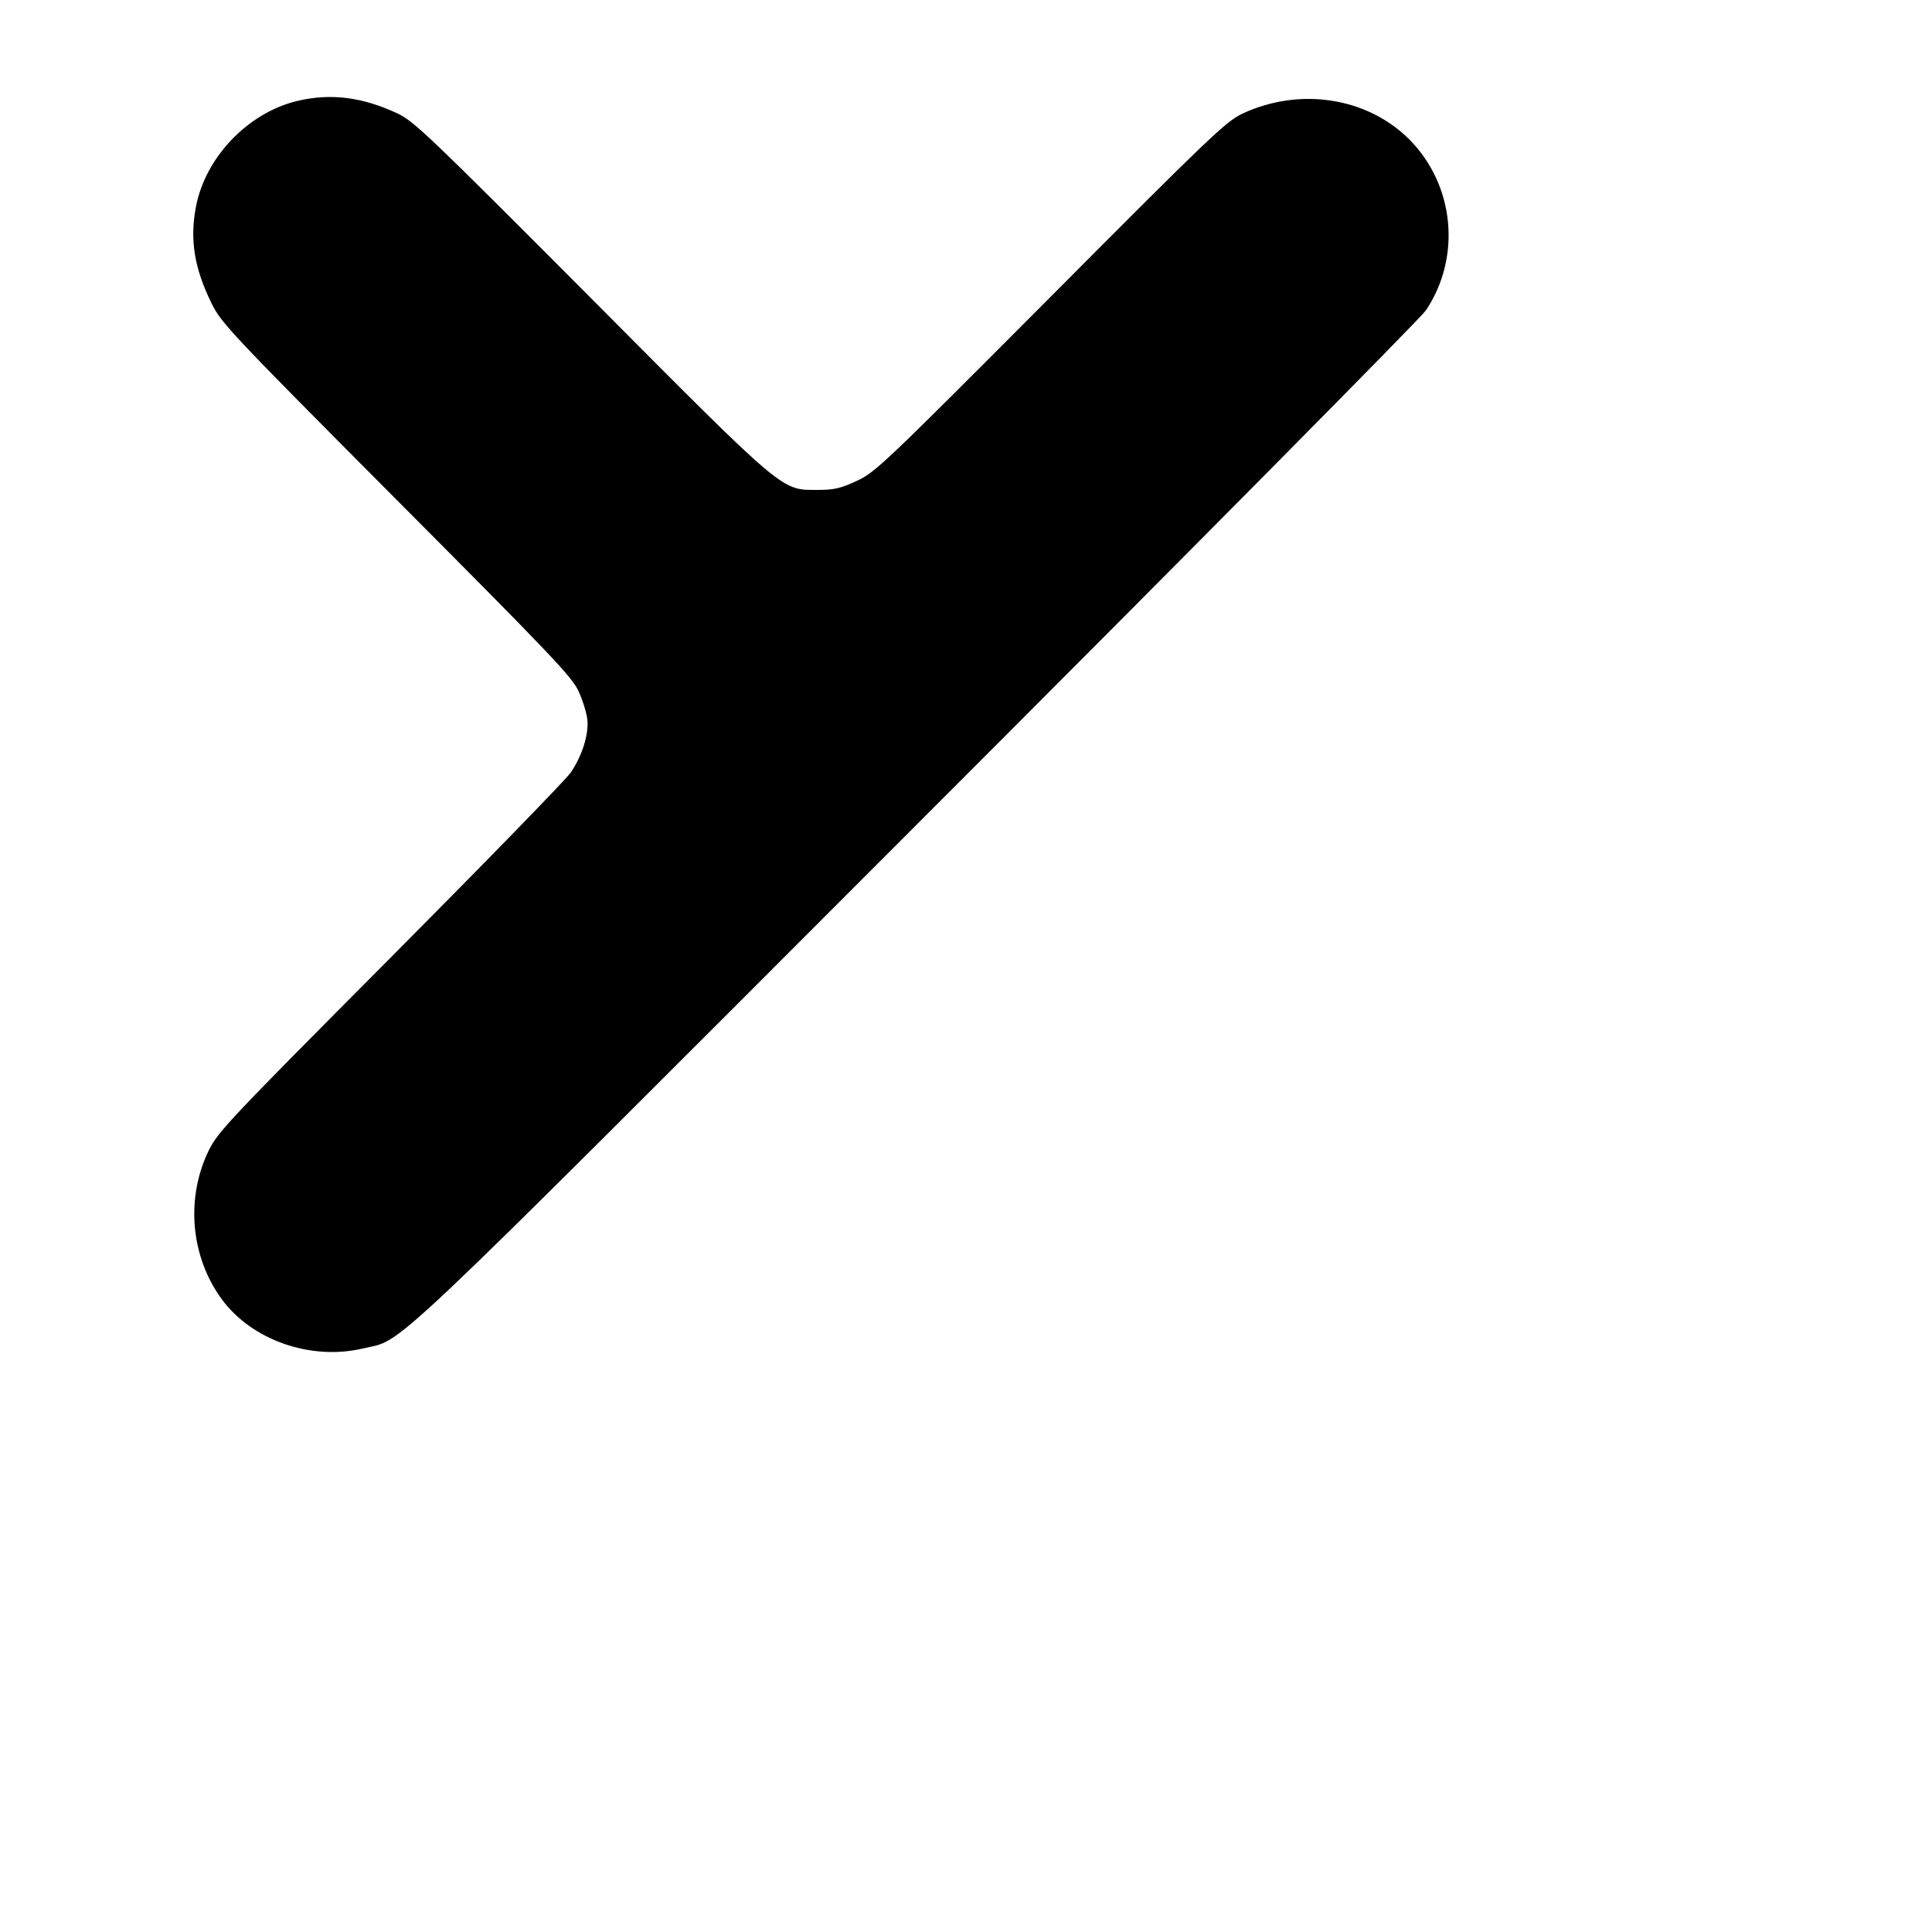 <?xml version="1.0" standalone="no"?>
<!DOCTYPE svg PUBLIC "-//W3C//DTD SVG 20010904//EN"
 "http://www.w3.org/TR/2001/REC-SVG-20010904/DTD/svg10.dtd">
<svg version="1.0" xmlns="http://www.w3.org/2000/svg"
 width="700pt" height="700pt" viewBox="0 0 700 700"
 preserveAspectRatio="xMidYMid meet">
<g transform="translate(0,700) scale(0.1,-0.1)"
fill="#000000" stroke="none">
<path d="M1076 6634 c-178 -43 -332 -204 -366 -383 -23 -120 -6 -223 57 -351
35 -71 68 -106 669 -710 560 -562 636 -642 660 -694 15 -32 29 -78 32 -102 6
-53 -18 -131 -60 -193 -17 -25 -311 -327 -653 -671 -580 -583 -625 -630 -658
-697 -85 -173 -67 -386 47 -541 109 -148 322 -222 510 -178 154 37 28 -83
2005 1896 998 998 1829 1838 1847 1865 130 194 104 455 -60 620 -153 153 -398
190 -605 93 -59 -28 -119 -85 -695 -664 -600 -602 -634 -635 -701 -666 -58
-27 -82 -33 -140 -33 -136 0 -112 -21 -825 696 -584 586 -640 640 -700 668
-128 60 -243 74 -364 45z"/>
</g>
</svg>
